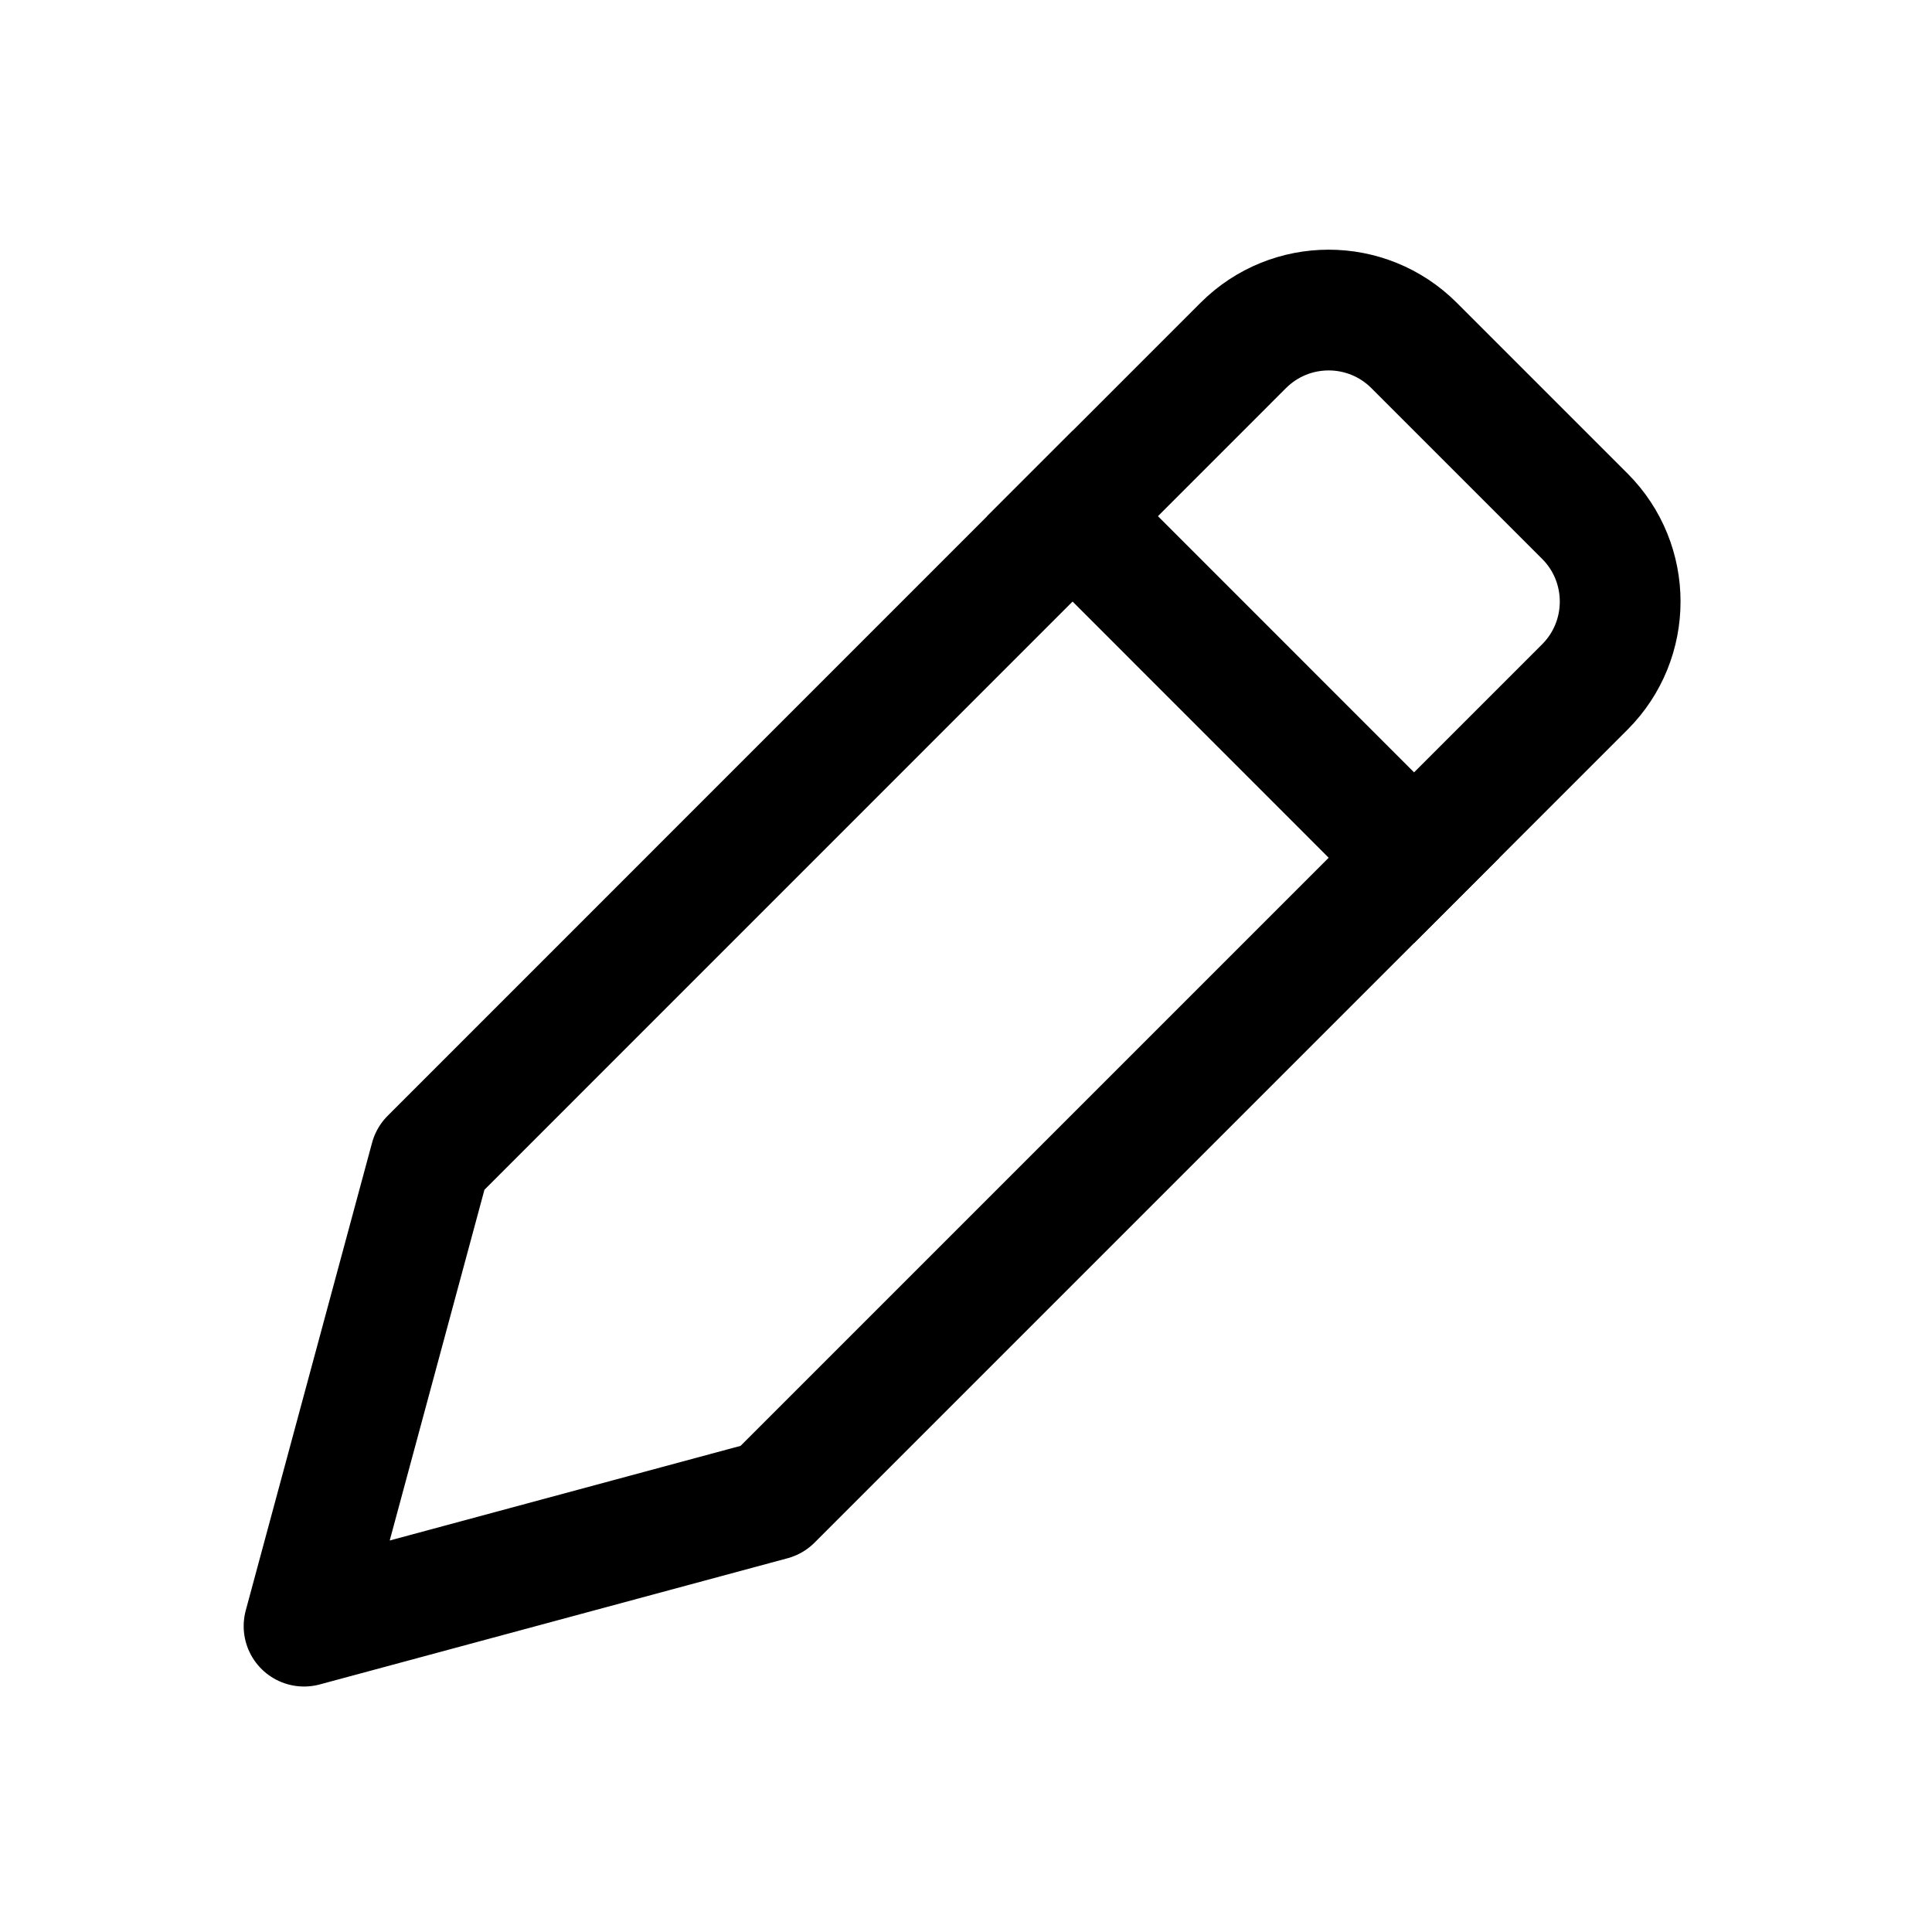 <svg width="16" height="16" viewBox="0 0 16 16" fill="none" stroke="none" xmlns="http://www.w3.org/2000/svg" role="presentation"><path d="M3.564 9.594L2.518 13.467L6.392 12.422L13.125 5.689C13.515 5.299 13.515 4.665 13.125 4.275L11.711 2.861C11.32 2.47 10.687 2.47 10.296 2.861L3.564 9.594Z" stroke="black" stroke-linecap="round" stroke-linejoin="round"></path><line x1="8.529" y1="3.921" x2="12.064" y2="7.457" stroke="black"></line></svg>
